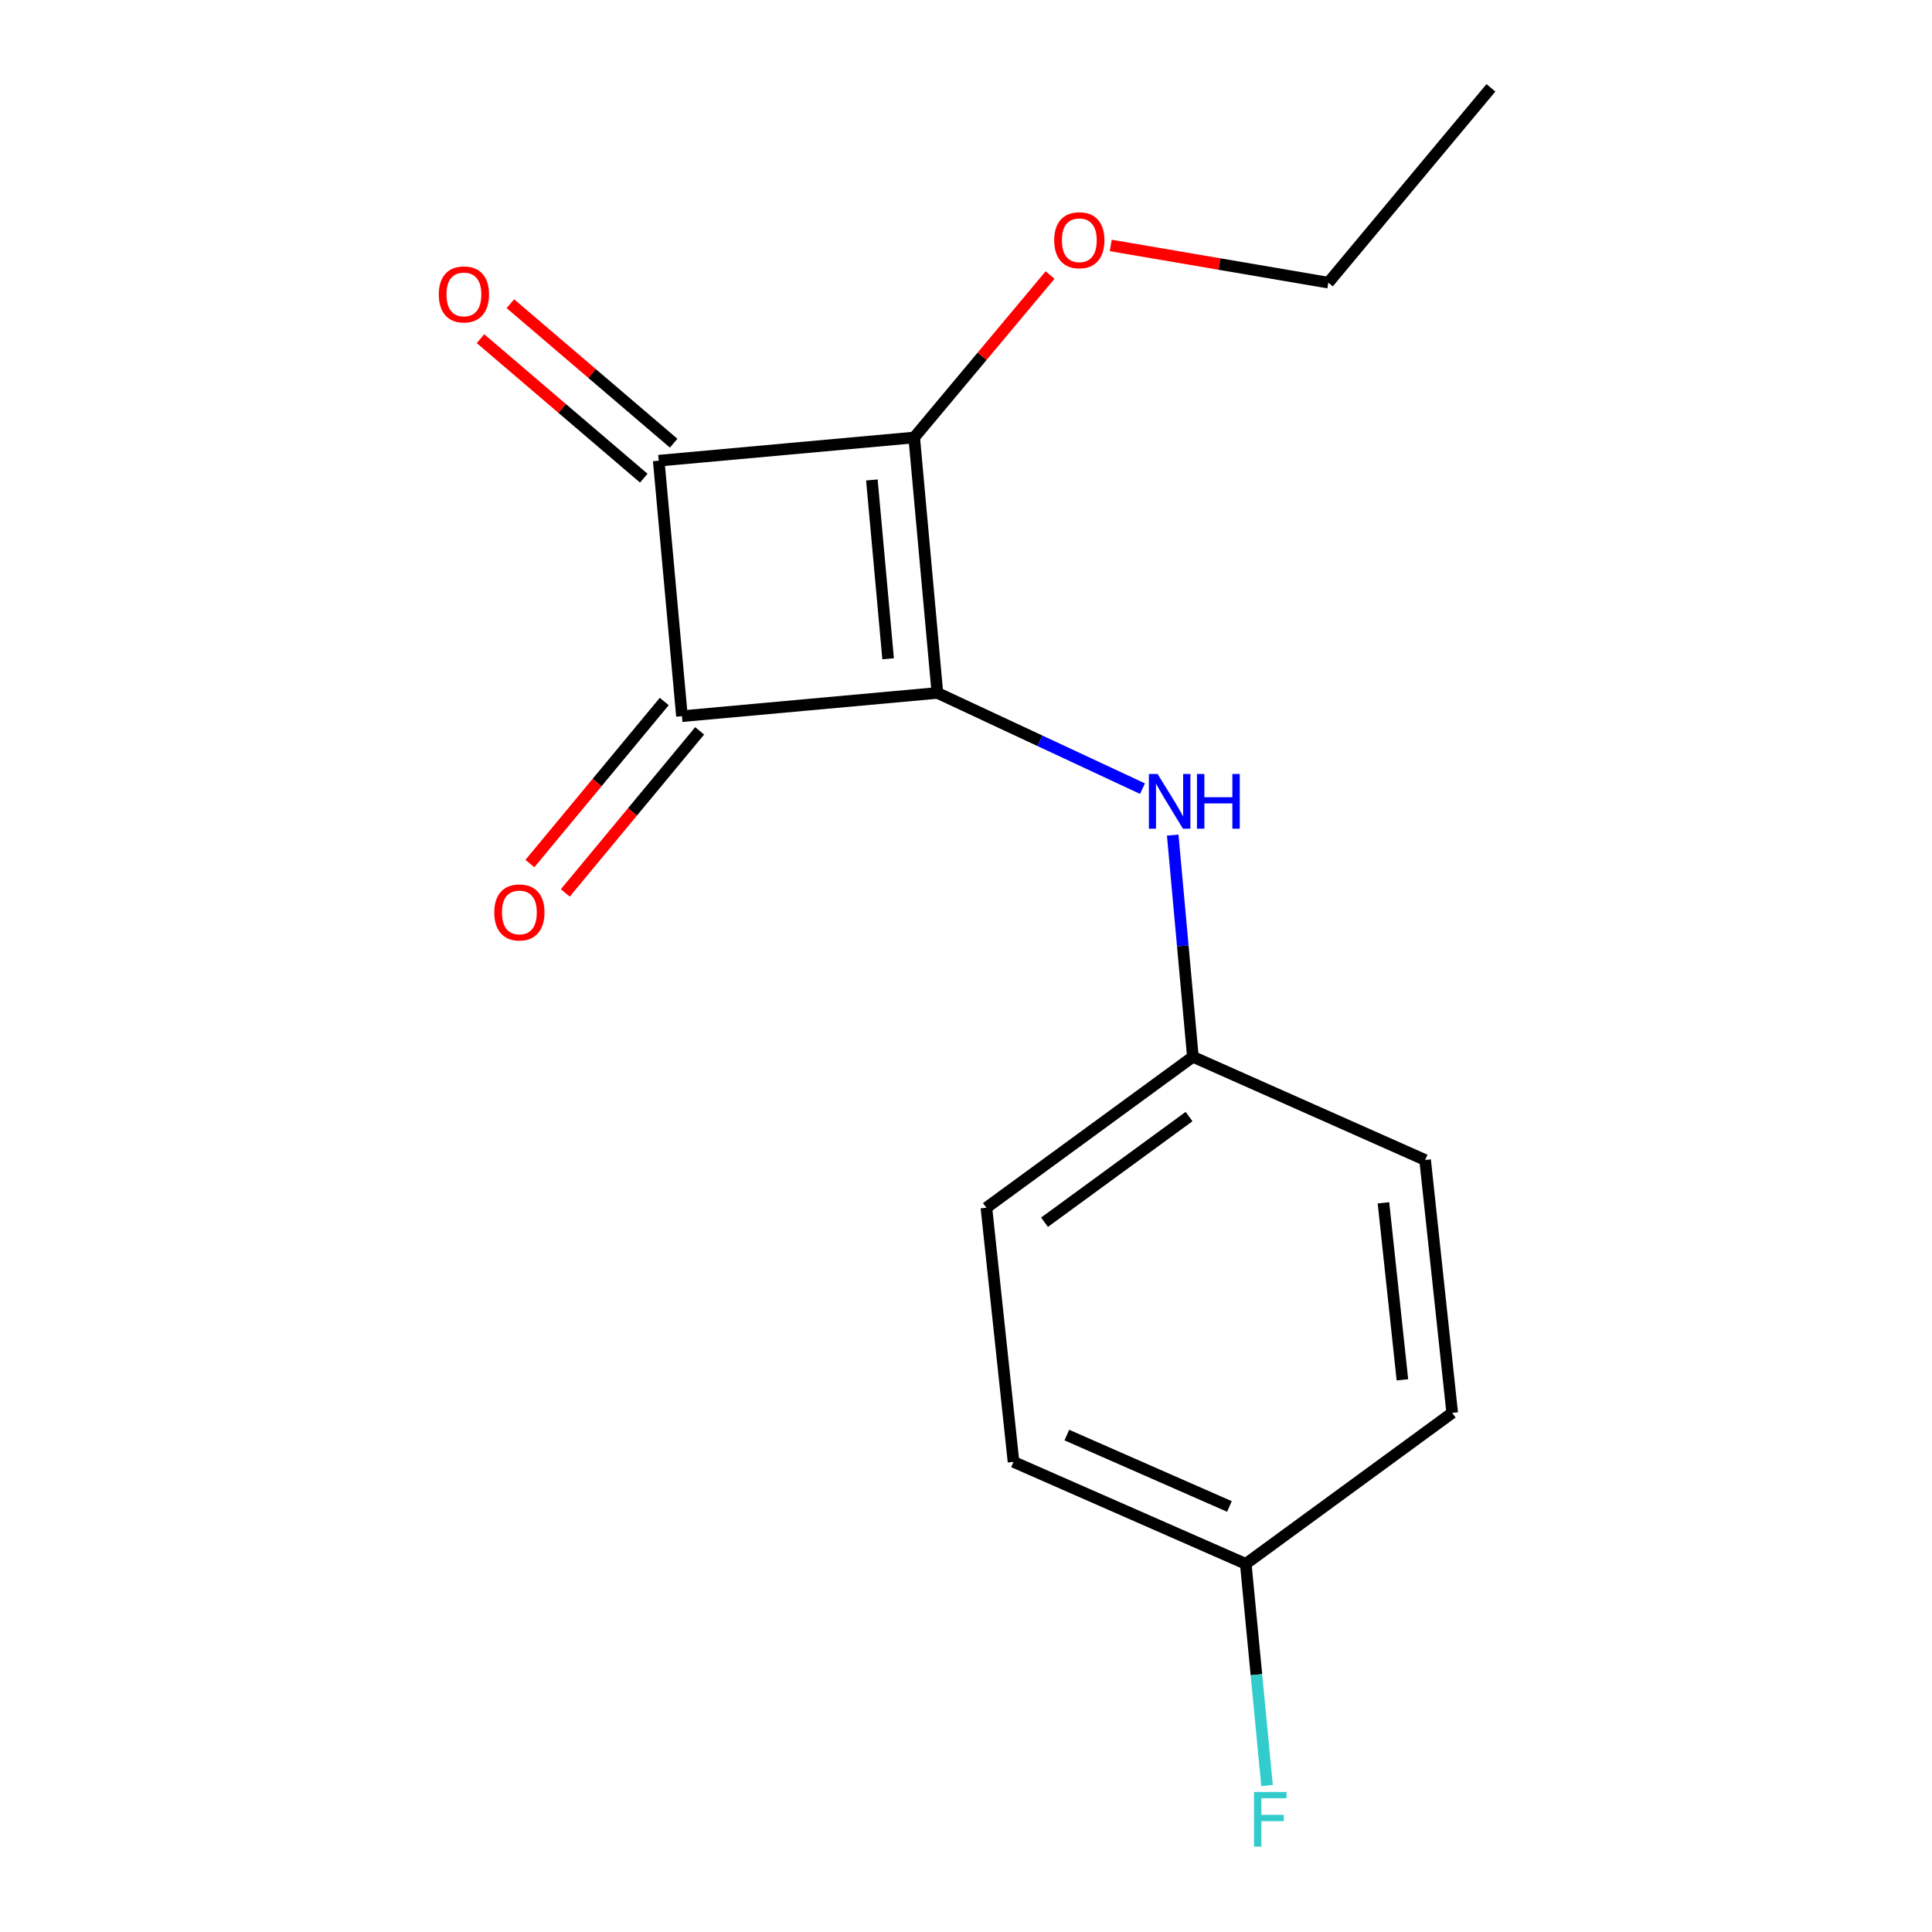 <?xml version='1.0' encoding='iso-8859-1'?>
<svg version='1.1' baseProfile='full'
              xmlns='http://www.w3.org/2000/svg'
                      xmlns:rdkit='http://www.rdkit.org/xml'
                      xmlns:xlink='http://www.w3.org/1999/xlink'
                  xml:space='preserve'
width='1000px' height='1000px' viewBox='0 0 1000 1000'>
<!-- END OF HEADER -->
<rect style='opacity:1.0;fill:#FFFFFF;stroke:none' width='1000' height='1000' x='0' y='0'> </rect>
<path class='bond-0' d='M 485.196,358.66 L 473.187,226.439' style='fill:none;fill-rule:evenodd;stroke:#000000;stroke-width:6px;stroke-linecap:butt;stroke-linejoin:miter;stroke-opacity:1' />
<path class='bond-0' d='M 459.685,340.98 L 451.279,248.426' style='fill:none;fill-rule:evenodd;stroke:#000000;stroke-width:6px;stroke-linecap:butt;stroke-linejoin:miter;stroke-opacity:1' />
<path class='bond-1' d='M 485.196,358.66 L 352.976,370.695' style='fill:none;fill-rule:evenodd;stroke:#000000;stroke-width:6px;stroke-linecap:butt;stroke-linejoin:miter;stroke-opacity:1' />
<path class='bond-3' d='M 485.196,358.66 L 538.273,383.432' style='fill:none;fill-rule:evenodd;stroke:#000000;stroke-width:6px;stroke-linecap:butt;stroke-linejoin:miter;stroke-opacity:1' />
<path class='bond-3' d='M 538.273,383.432 L 591.351,408.204' style='fill:none;fill-rule:evenodd;stroke:#0000FF;stroke-width:6px;stroke-linecap:butt;stroke-linejoin:miter;stroke-opacity:1' />
<path class='bond-6' d='M 473.187,226.439 L 508.354,184.399' style='fill:none;fill-rule:evenodd;stroke:#000000;stroke-width:6px;stroke-linecap:butt;stroke-linejoin:miter;stroke-opacity:1' />
<path class='bond-6' d='M 508.354,184.399 L 543.521,142.358' style='fill:none;fill-rule:evenodd;stroke:#FF0000;stroke-width:6px;stroke-linecap:butt;stroke-linejoin:miter;stroke-opacity:1' />
<path class='bond-16' d='M 473.187,226.439 L 340.953,238.448' style='fill:none;fill-rule:evenodd;stroke:#000000;stroke-width:6px;stroke-linecap:butt;stroke-linejoin:miter;stroke-opacity:1' />
<path class='bond-2' d='M 352.976,370.695 L 340.953,238.448' style='fill:none;fill-rule:evenodd;stroke:#000000;stroke-width:6px;stroke-linecap:butt;stroke-linejoin:miter;stroke-opacity:1' />
<path class='bond-4' d='M 343.812,363.098 L 309.042,405.038' style='fill:none;fill-rule:evenodd;stroke:#000000;stroke-width:6px;stroke-linecap:butt;stroke-linejoin:miter;stroke-opacity:1' />
<path class='bond-4' d='M 309.042,405.038 L 274.272,446.979' style='fill:none;fill-rule:evenodd;stroke:#FF0000;stroke-width:6px;stroke-linecap:butt;stroke-linejoin:miter;stroke-opacity:1' />
<path class='bond-4' d='M 362.139,378.292 L 327.37,420.233' style='fill:none;fill-rule:evenodd;stroke:#000000;stroke-width:6px;stroke-linecap:butt;stroke-linejoin:miter;stroke-opacity:1' />
<path class='bond-4' d='M 327.37,420.233 L 292.6,462.173' style='fill:none;fill-rule:evenodd;stroke:#FF0000;stroke-width:6px;stroke-linecap:butt;stroke-linejoin:miter;stroke-opacity:1' />
<path class='bond-5' d='M 348.685,229.398 L 306.425,193.296' style='fill:none;fill-rule:evenodd;stroke:#000000;stroke-width:6px;stroke-linecap:butt;stroke-linejoin:miter;stroke-opacity:1' />
<path class='bond-5' d='M 306.425,193.296 L 264.165,157.195' style='fill:none;fill-rule:evenodd;stroke:#FF0000;stroke-width:6px;stroke-linecap:butt;stroke-linejoin:miter;stroke-opacity:1' />
<path class='bond-5' d='M 333.221,247.499 L 290.962,211.397' style='fill:none;fill-rule:evenodd;stroke:#000000;stroke-width:6px;stroke-linecap:butt;stroke-linejoin:miter;stroke-opacity:1' />
<path class='bond-5' d='M 290.962,211.397 L 248.702,175.296' style='fill:none;fill-rule:evenodd;stroke:#FF0000;stroke-width:6px;stroke-linecap:butt;stroke-linejoin:miter;stroke-opacity:1' />
<path class='bond-7' d='M 606.996,432.244 L 612.213,489.621' style='fill:none;fill-rule:evenodd;stroke:#0000FF;stroke-width:6px;stroke-linecap:butt;stroke-linejoin:miter;stroke-opacity:1' />
<path class='bond-7' d='M 612.213,489.621 L 617.43,546.998' style='fill:none;fill-rule:evenodd;stroke:#000000;stroke-width:6px;stroke-linecap:butt;stroke-linejoin:miter;stroke-opacity:1' />
<path class='bond-14' d='M 574.923,127.049 L 631.238,136.676' style='fill:none;fill-rule:evenodd;stroke:#FF0000;stroke-width:6px;stroke-linecap:butt;stroke-linejoin:miter;stroke-opacity:1' />
<path class='bond-14' d='M 631.238,136.676 L 687.554,146.303' style='fill:none;fill-rule:evenodd;stroke:#000000;stroke-width:6px;stroke-linecap:butt;stroke-linejoin:miter;stroke-opacity:1' />
<path class='bond-10' d='M 617.43,546.998 L 737.641,600.405' style='fill:none;fill-rule:evenodd;stroke:#000000;stroke-width:6px;stroke-linecap:butt;stroke-linejoin:miter;stroke-opacity:1' />
<path class='bond-11' d='M 617.43,546.998 L 510.563,625.124' style='fill:none;fill-rule:evenodd;stroke:#000000;stroke-width:6px;stroke-linecap:butt;stroke-linejoin:miter;stroke-opacity:1' />
<path class='bond-11' d='M 615.45,577.936 L 540.644,632.624' style='fill:none;fill-rule:evenodd;stroke:#000000;stroke-width:6px;stroke-linecap:butt;stroke-linejoin:miter;stroke-opacity:1' />
<path class='bond-8' d='M 644.807,809.455 L 524.596,756.67' style='fill:none;fill-rule:evenodd;stroke:#000000;stroke-width:6px;stroke-linecap:butt;stroke-linejoin:miter;stroke-opacity:1' />
<path class='bond-8' d='M 636.347,779.739 L 552.199,742.79' style='fill:none;fill-rule:evenodd;stroke:#000000;stroke-width:6px;stroke-linecap:butt;stroke-linejoin:miter;stroke-opacity:1' />
<path class='bond-9' d='M 644.807,809.455 L 650.317,866.825' style='fill:none;fill-rule:evenodd;stroke:#000000;stroke-width:6px;stroke-linecap:butt;stroke-linejoin:miter;stroke-opacity:1' />
<path class='bond-9' d='M 650.317,866.825 L 655.826,924.195' style='fill:none;fill-rule:evenodd;stroke:#33CCCC;stroke-width:6px;stroke-linecap:butt;stroke-linejoin:miter;stroke-opacity:1' />
<path class='bond-17' d='M 644.807,809.455 L 751.66,731.302' style='fill:none;fill-rule:evenodd;stroke:#000000;stroke-width:6px;stroke-linecap:butt;stroke-linejoin:miter;stroke-opacity:1' />
<path class='bond-13' d='M 737.641,600.405 L 751.66,731.302' style='fill:none;fill-rule:evenodd;stroke:#000000;stroke-width:6px;stroke-linecap:butt;stroke-linejoin:miter;stroke-opacity:1' />
<path class='bond-13' d='M 716.072,622.575 L 725.886,714.203' style='fill:none;fill-rule:evenodd;stroke:#000000;stroke-width:6px;stroke-linecap:butt;stroke-linejoin:miter;stroke-opacity:1' />
<path class='bond-12' d='M 510.563,625.124 L 524.596,756.67' style='fill:none;fill-rule:evenodd;stroke:#000000;stroke-width:6px;stroke-linecap:butt;stroke-linejoin:miter;stroke-opacity:1' />
<path class='bond-15' d='M 687.554,146.303 L 771.698,45.455' style='fill:none;fill-rule:evenodd;stroke:#000000;stroke-width:6px;stroke-linecap:butt;stroke-linejoin:miter;stroke-opacity:1' />
<path  class='atom-4' d='M 599.147 400.604
L 608.427 415.604
Q 609.347 417.084, 610.827 419.764
Q 612.307 422.444, 612.387 422.604
L 612.387 400.604
L 616.147 400.604
L 616.147 428.924
L 612.267 428.924
L 602.307 412.524
Q 601.147 410.604, 599.907 408.404
Q 598.707 406.204, 598.347 405.524
L 598.347 428.924
L 594.667 428.924
L 594.667 400.604
L 599.147 400.604
' fill='#0000FF'/>
<path  class='atom-4' d='M 619.547 400.604
L 623.387 400.604
L 623.387 412.644
L 637.867 412.644
L 637.867 400.604
L 641.707 400.604
L 641.707 428.924
L 637.867 428.924
L 637.867 415.844
L 623.387 415.844
L 623.387 428.924
L 619.547 428.924
L 619.547 400.604
' fill='#0000FF'/>
<path  class='atom-5' d='M 255.832 472.272
Q 255.832 465.472, 259.192 461.672
Q 262.552 457.872, 268.832 457.872
Q 275.112 457.872, 278.472 461.672
Q 281.832 465.472, 281.832 472.272
Q 281.832 479.152, 278.432 483.072
Q 275.032 486.952, 268.832 486.952
Q 262.592 486.952, 259.192 483.072
Q 255.832 479.192, 255.832 472.272
M 268.832 483.752
Q 273.152 483.752, 275.472 480.872
Q 277.832 477.952, 277.832 472.272
Q 277.832 466.712, 275.472 463.912
Q 273.152 461.072, 268.832 461.072
Q 264.512 461.072, 262.152 463.872
Q 259.832 466.672, 259.832 472.272
Q 259.832 477.992, 262.152 480.872
Q 264.512 483.752, 268.832 483.752
' fill='#FF0000'/>
<path  class='atom-6' d='M 227.118 152.387
Q 227.118 145.587, 230.478 141.787
Q 233.838 137.987, 240.118 137.987
Q 246.398 137.987, 249.758 141.787
Q 253.118 145.587, 253.118 152.387
Q 253.118 159.267, 249.718 163.187
Q 246.318 167.067, 240.118 167.067
Q 233.878 167.067, 230.478 163.187
Q 227.118 159.307, 227.118 152.387
M 240.118 163.867
Q 244.438 163.867, 246.758 160.987
Q 249.118 158.067, 249.118 152.387
Q 249.118 146.827, 246.758 144.027
Q 244.438 141.187, 240.118 141.187
Q 235.798 141.187, 233.438 143.987
Q 231.118 146.787, 231.118 152.387
Q 231.118 158.107, 233.438 160.987
Q 235.798 163.867, 240.118 163.867
' fill='#FF0000'/>
<path  class='atom-7' d='M 545.653 124.348
Q 545.653 117.548, 549.013 113.748
Q 552.373 109.948, 558.653 109.948
Q 564.933 109.948, 568.293 113.748
Q 571.653 117.548, 571.653 124.348
Q 571.653 131.228, 568.253 135.148
Q 564.853 139.028, 558.653 139.028
Q 552.413 139.028, 549.013 135.148
Q 545.653 131.268, 545.653 124.348
M 558.653 135.828
Q 562.973 135.828, 565.293 132.948
Q 567.653 130.028, 567.653 124.348
Q 567.653 118.788, 565.293 115.988
Q 562.973 113.148, 558.653 113.148
Q 554.333 113.148, 551.973 115.948
Q 549.653 118.748, 549.653 124.348
Q 549.653 130.068, 551.973 132.948
Q 554.333 135.828, 558.653 135.828
' fill='#FF0000'/>
<path  class='atom-10' d='M 649.084 927.515
L 665.924 927.515
L 665.924 930.755
L 652.884 930.755
L 652.884 939.355
L 664.484 939.355
L 664.484 942.635
L 652.884 942.635
L 652.884 955.835
L 649.084 955.835
L 649.084 927.515
' fill='#33CCCC'/>
</svg>
